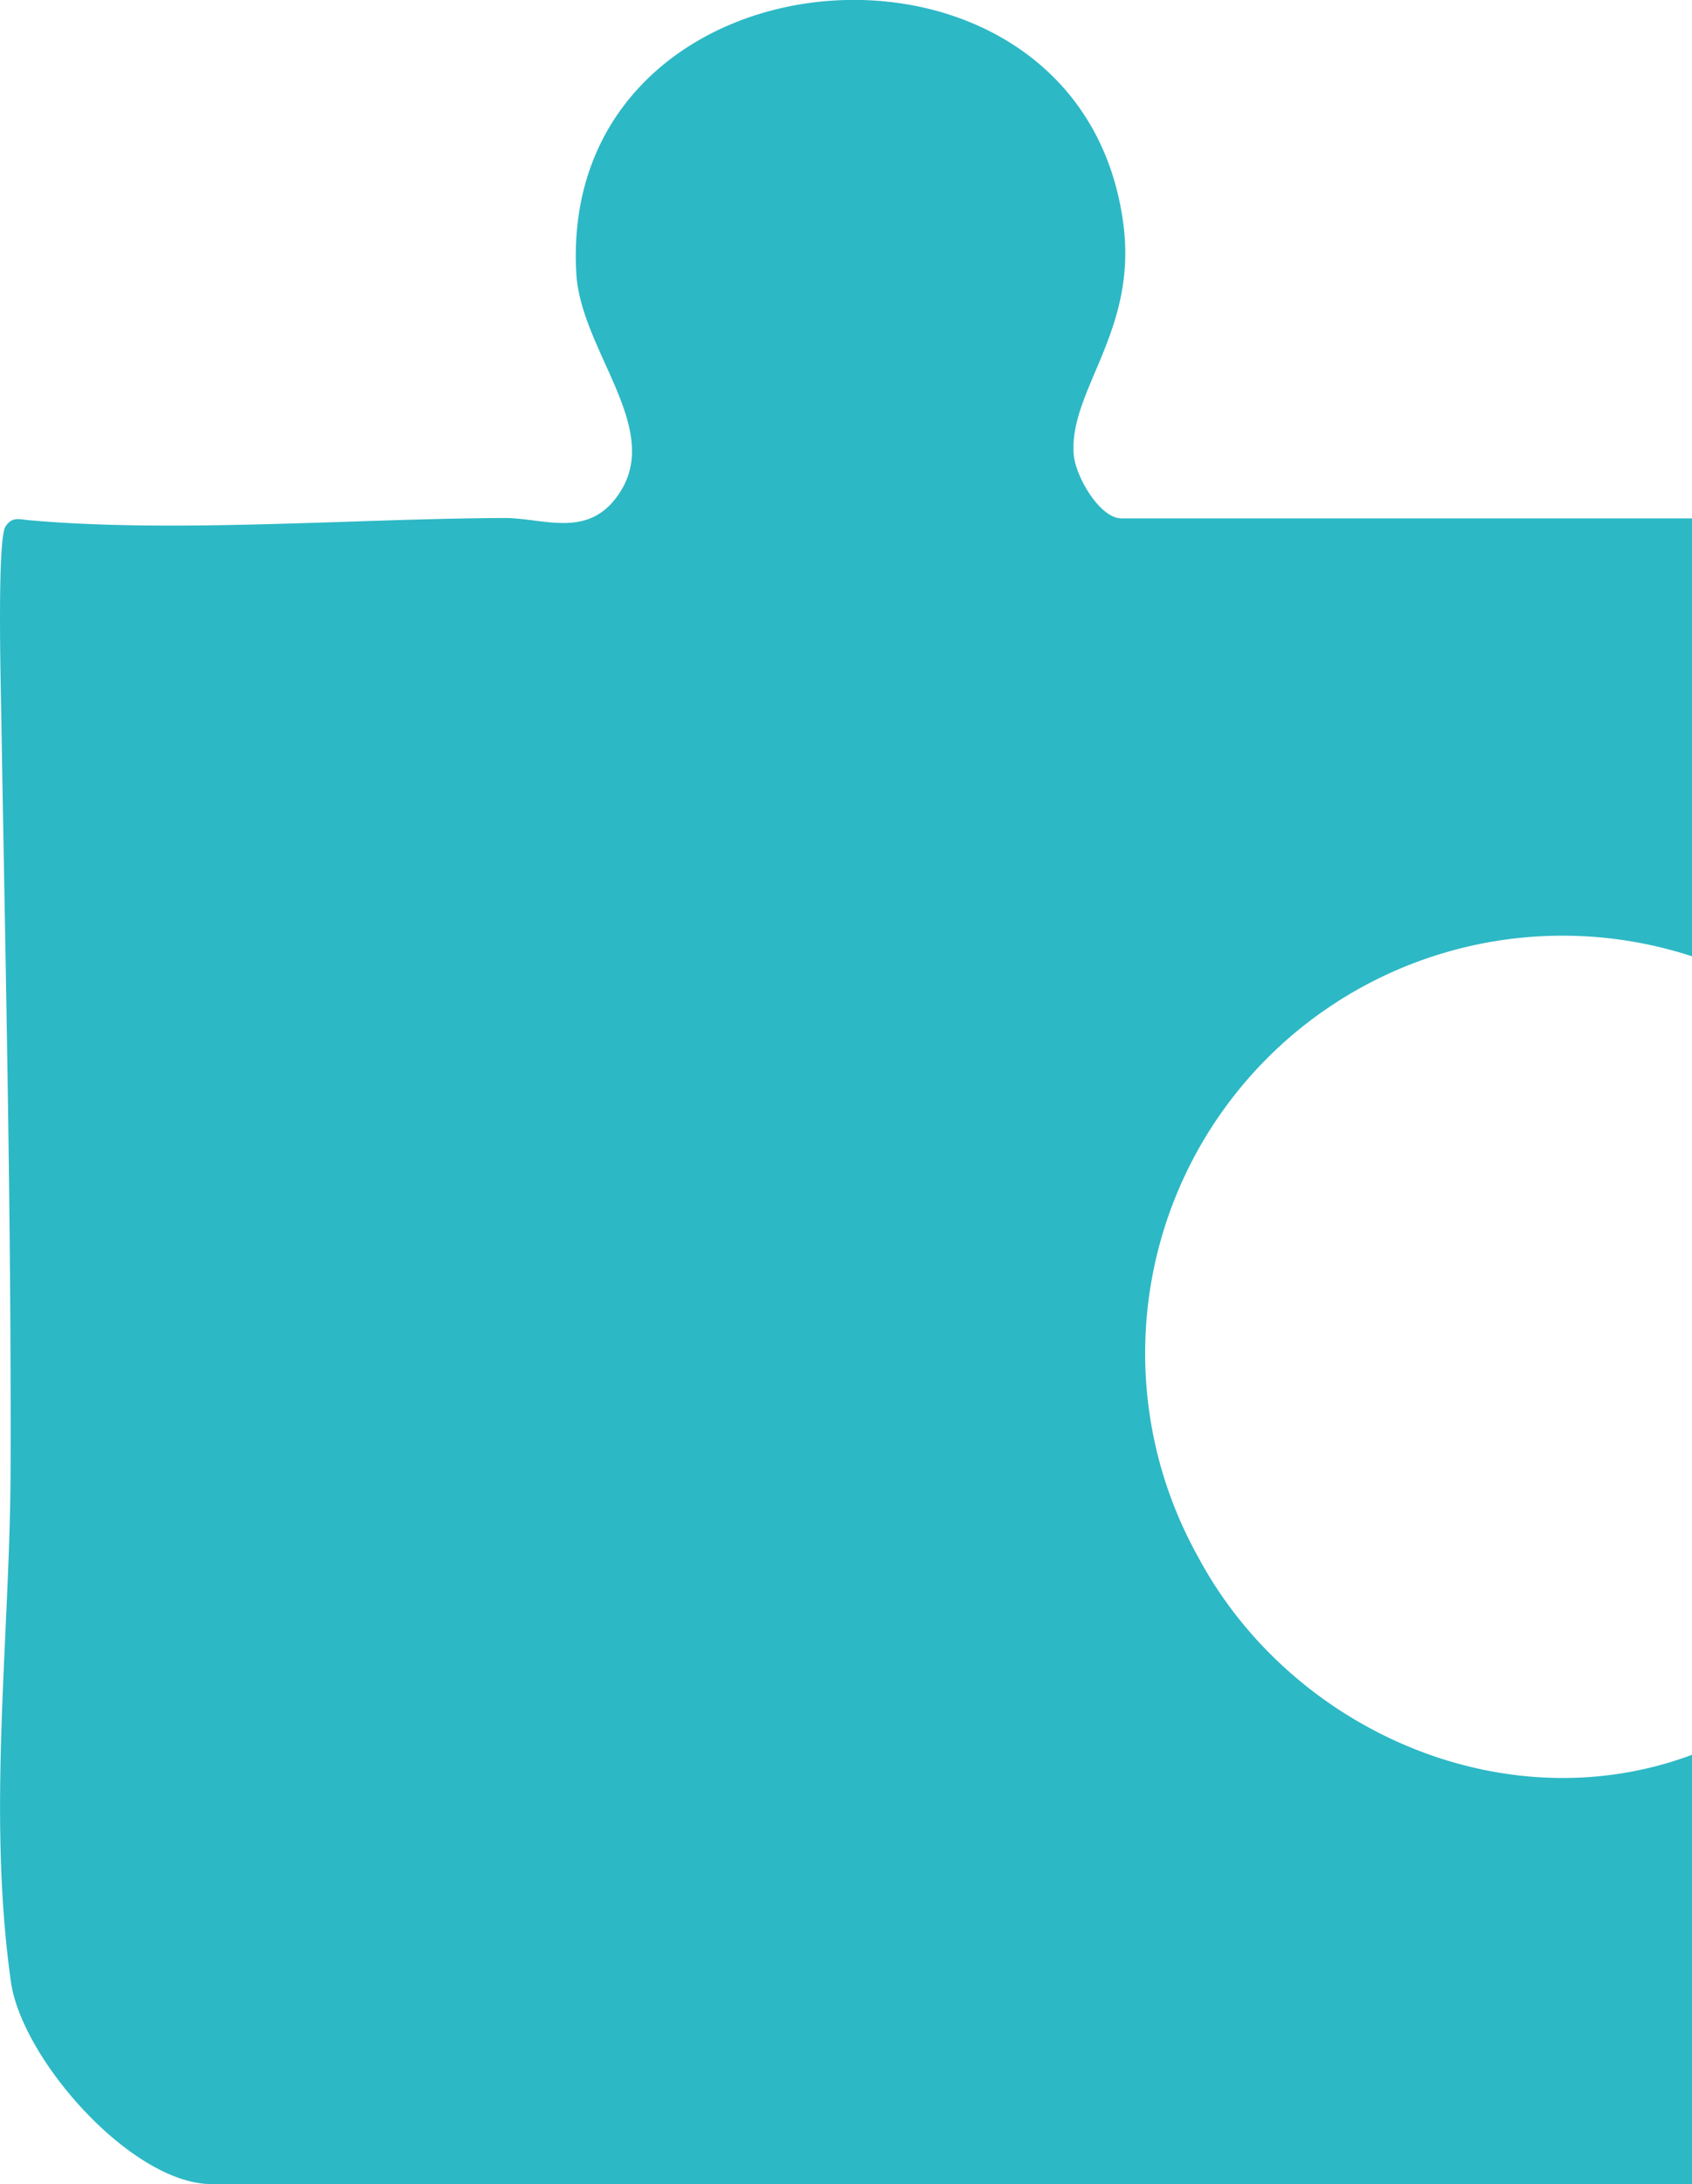 <svg xmlns="http://www.w3.org/2000/svg" xmlns:xlink="http://www.w3.org/1999/xlink" id="Gruppe_4" data-name="Gruppe 4" width="85.357" height="110.116" viewBox="0 0 85.357 110.116"><defs><clipPath id="clip-path"><rect id="Rechteck_2" data-name="Rechteck 2" width="85.357" height="110.116" fill="none"></rect></clipPath></defs><g id="Gruppe_3" data-name="Gruppe 3" clip-path="url(#clip-path)"><path id="Pfad_5" data-name="Pfad 5" d="M85.357,26.136V48.213a21.056,21.056,0,0,0-24.9,30.31C65.114,87.21,75.9,92,85.357,88.472v21.644H10.684c-4.03,0-9.584-6.289-10.135-10.21C-.659,91.31.512,82.488.535,73.989.57,61.181.274,48.592.061,35.894.036,34.419-.146,27.2.276,26.549c.333-.517.7-.365,1.186-.322,7.393.657,16.3-.077,23.957-.111,2.056-.01,4.377,1.143,5.921-1.4,1.973-3.25-2.049-7.1-2.267-10.936-.959-16.884,25.457-18.9,27.6-2.47.7,5.4-2.729,8.352-2.51,11.571.077,1.13,1.32,3.253,2.407,3.253Z" fill="#2db8c5"></path></g></svg>